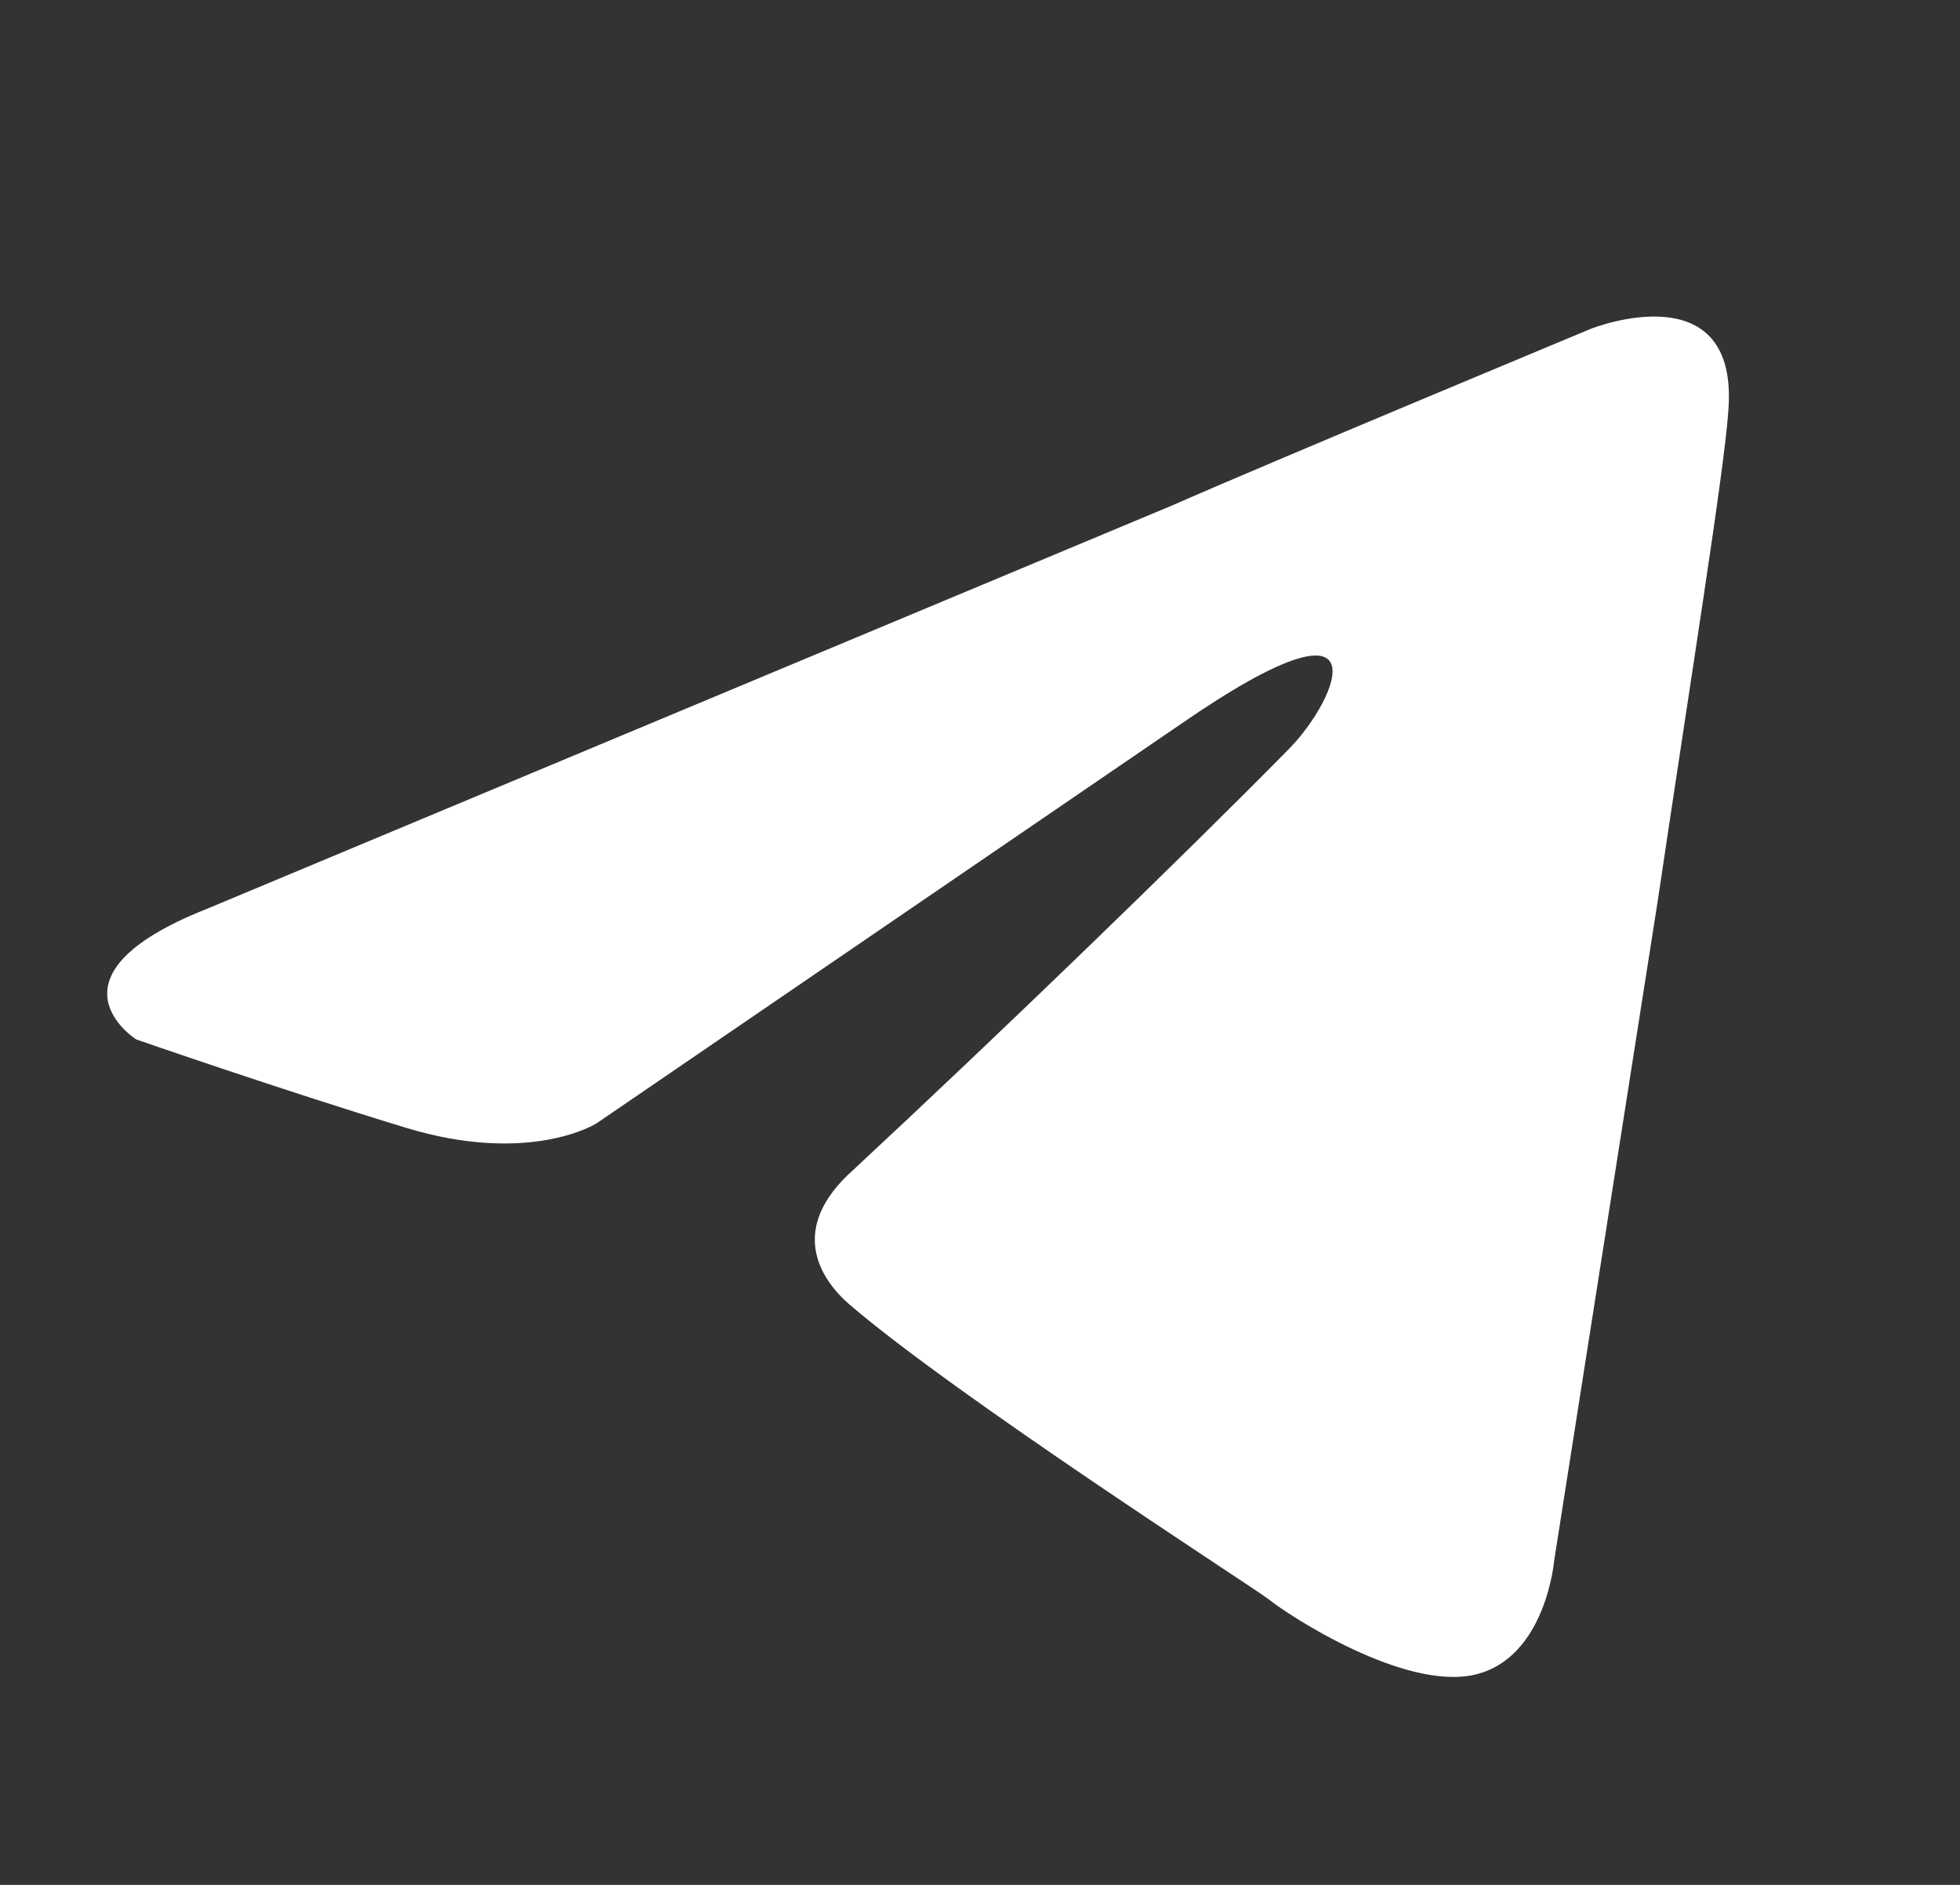 <svg width="26" height="25" viewBox="0 0 26 25" fill="none" xmlns="http://www.w3.org/2000/svg">
<rect x="0" y="0" width="26" height="25" fill="#333333" stroke="none"/>
<g id="ico">
<path id="Vector" d="M2.741 12.056L15.556 6.701C16.821 6.143 21.111 4.358 21.111 4.358C21.111 4.358 23.09 3.577 22.925 5.473C22.87 6.254 22.43 8.988 21.991 11.945L20.616 20.703C20.616 20.703 20.506 21.986 19.571 22.21C18.636 22.433 17.096 21.429 16.821 21.206C16.601 21.038 12.696 18.528 11.266 17.3C10.881 16.966 10.441 16.296 11.321 15.515C13.301 13.674 15.666 11.387 17.096 9.936C17.756 9.267 18.416 7.705 15.666 9.602L7.911 14.901C7.911 14.901 7.031 15.459 5.381 14.957C3.731 14.455 1.806 13.786 1.806 13.786C1.806 13.786 0.486 12.949 2.741 12.056Z" fill="white"/>
</g>
</svg>
